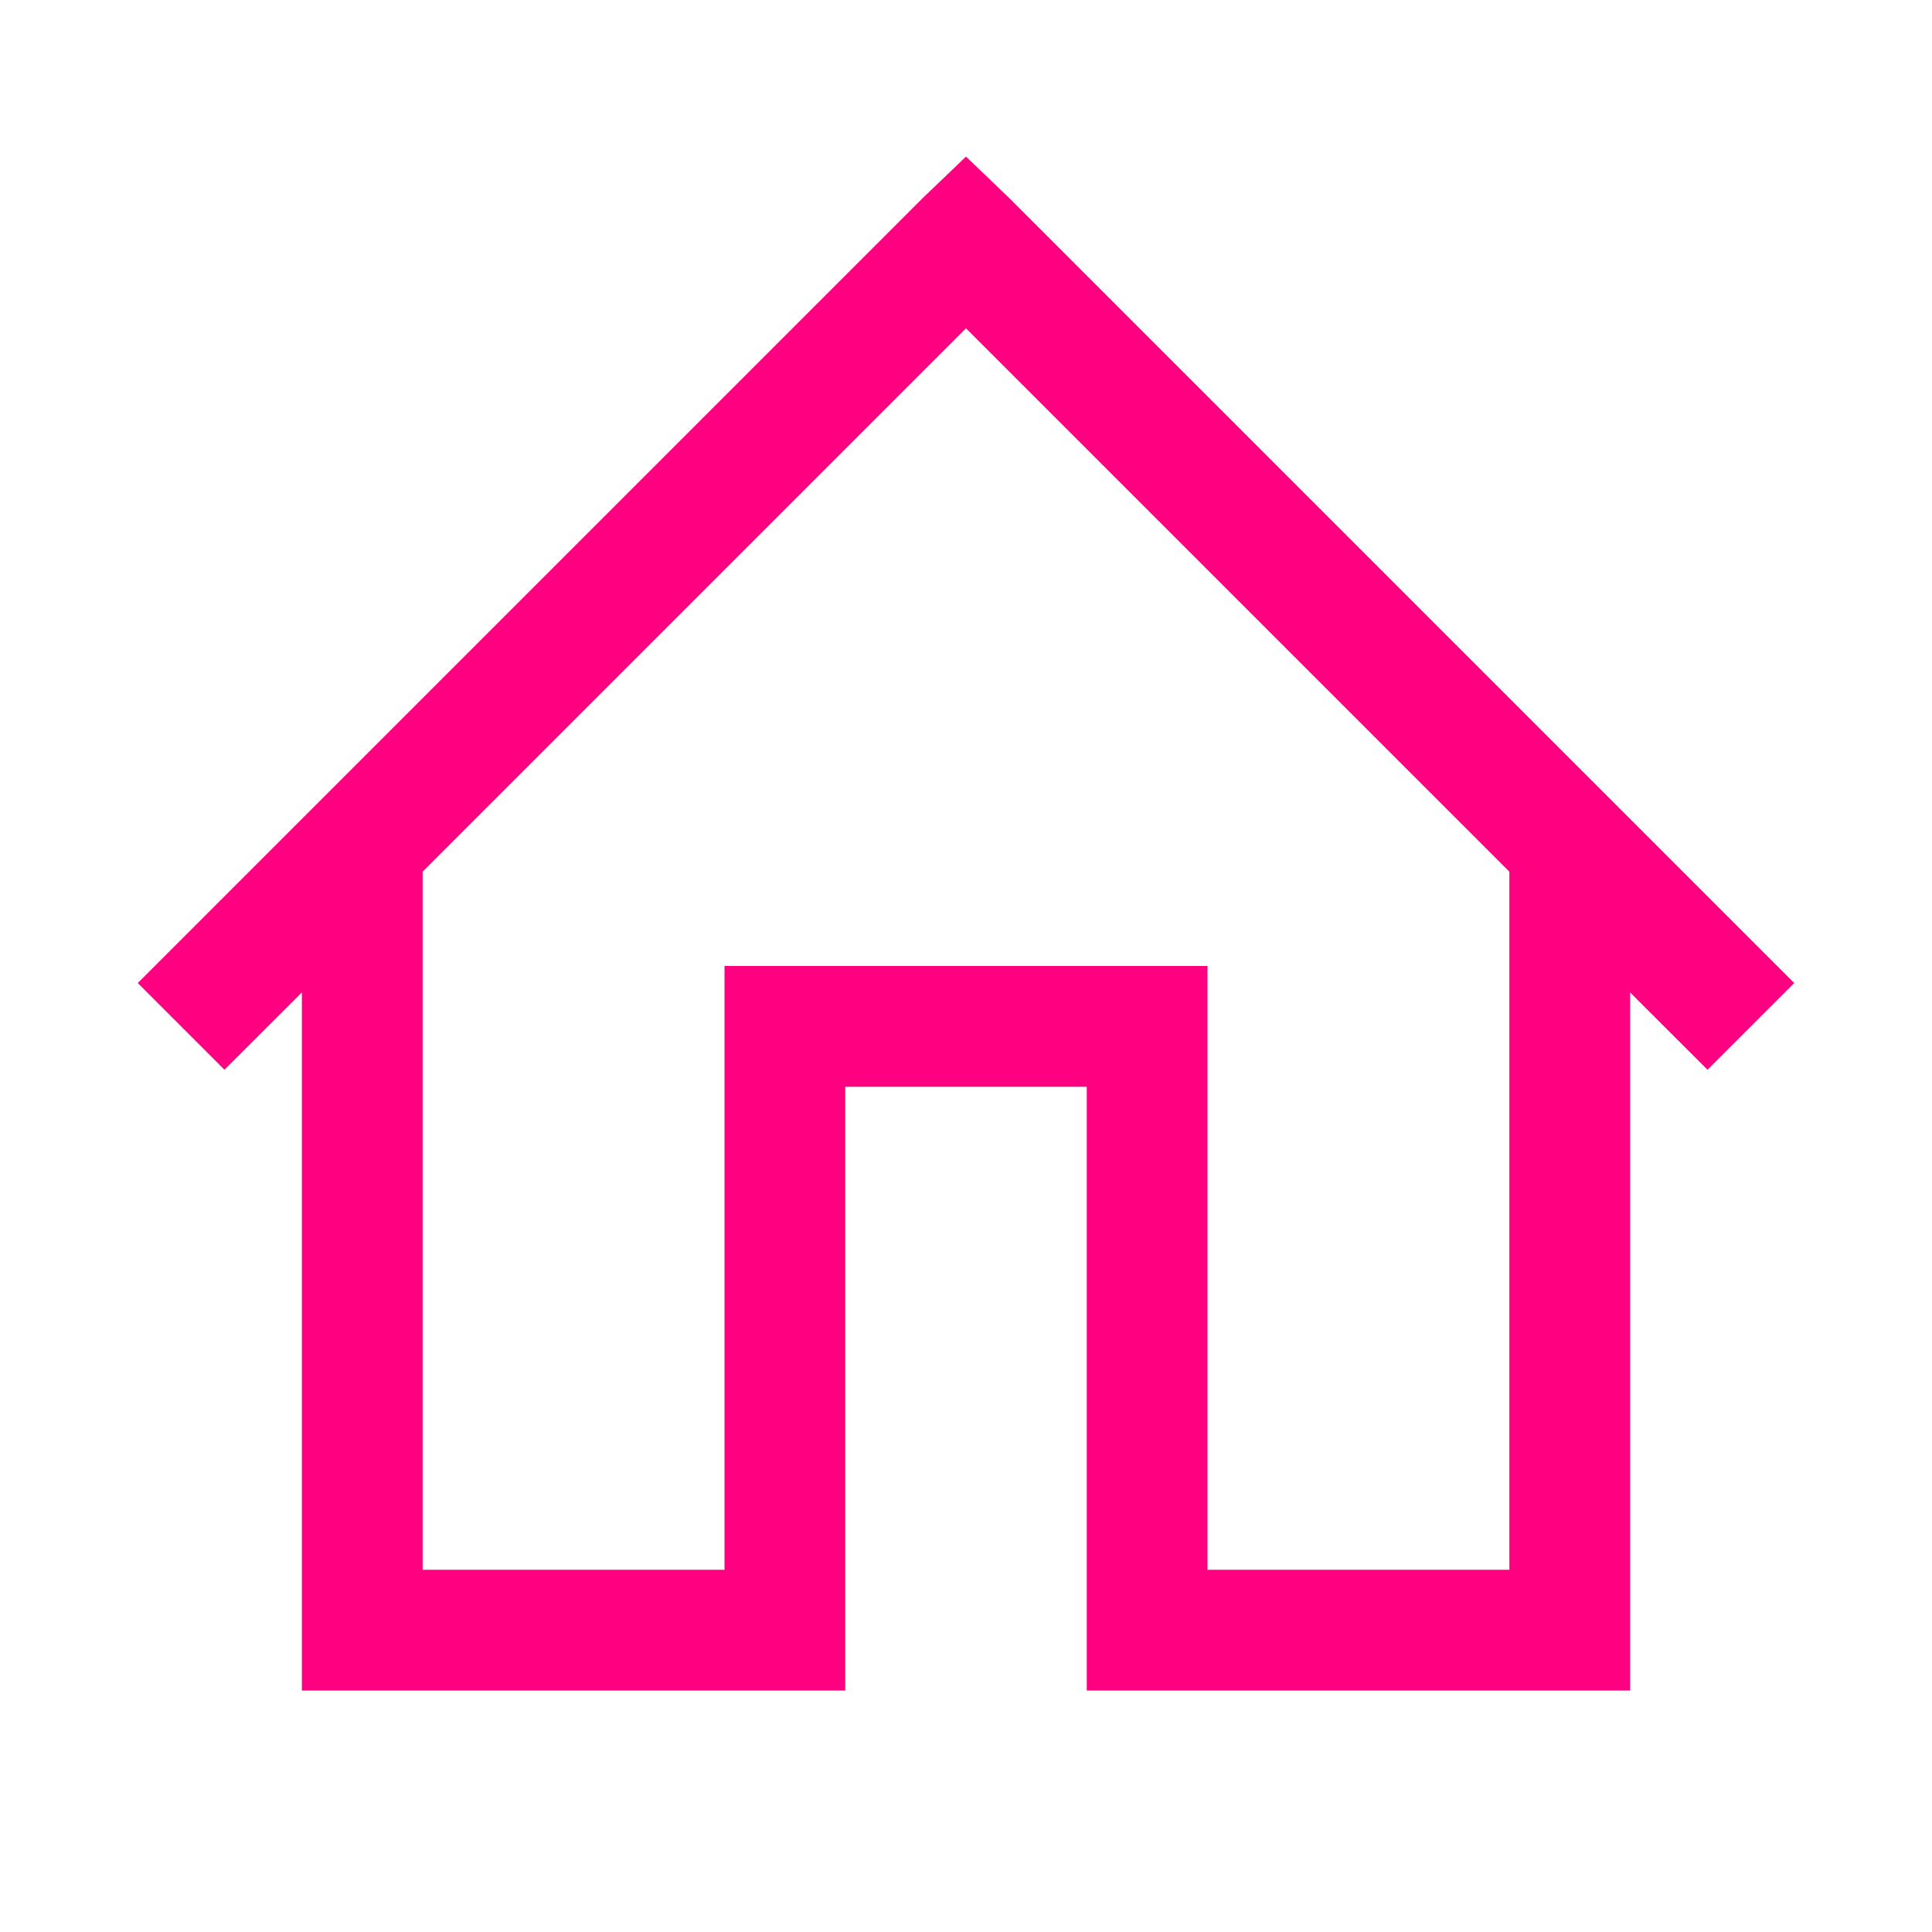 <svg width="16" height="16" viewBox="0 0 16 16" fill="none" xmlns="http://www.w3.org/2000/svg">
<path d="M8 1.297L7.641 1.641L1.141 8.141L1.859 8.859L2.5 8.219V14H7V9H9V14H13.5V8.219L14.141 8.859L14.859 8.141L8.359 1.641L8 1.297ZM8 2.719L12.5 7.219V13H10V8H6V13H3.5V7.219L8 2.719Z" fill="#FF0080"></path>
</svg>
